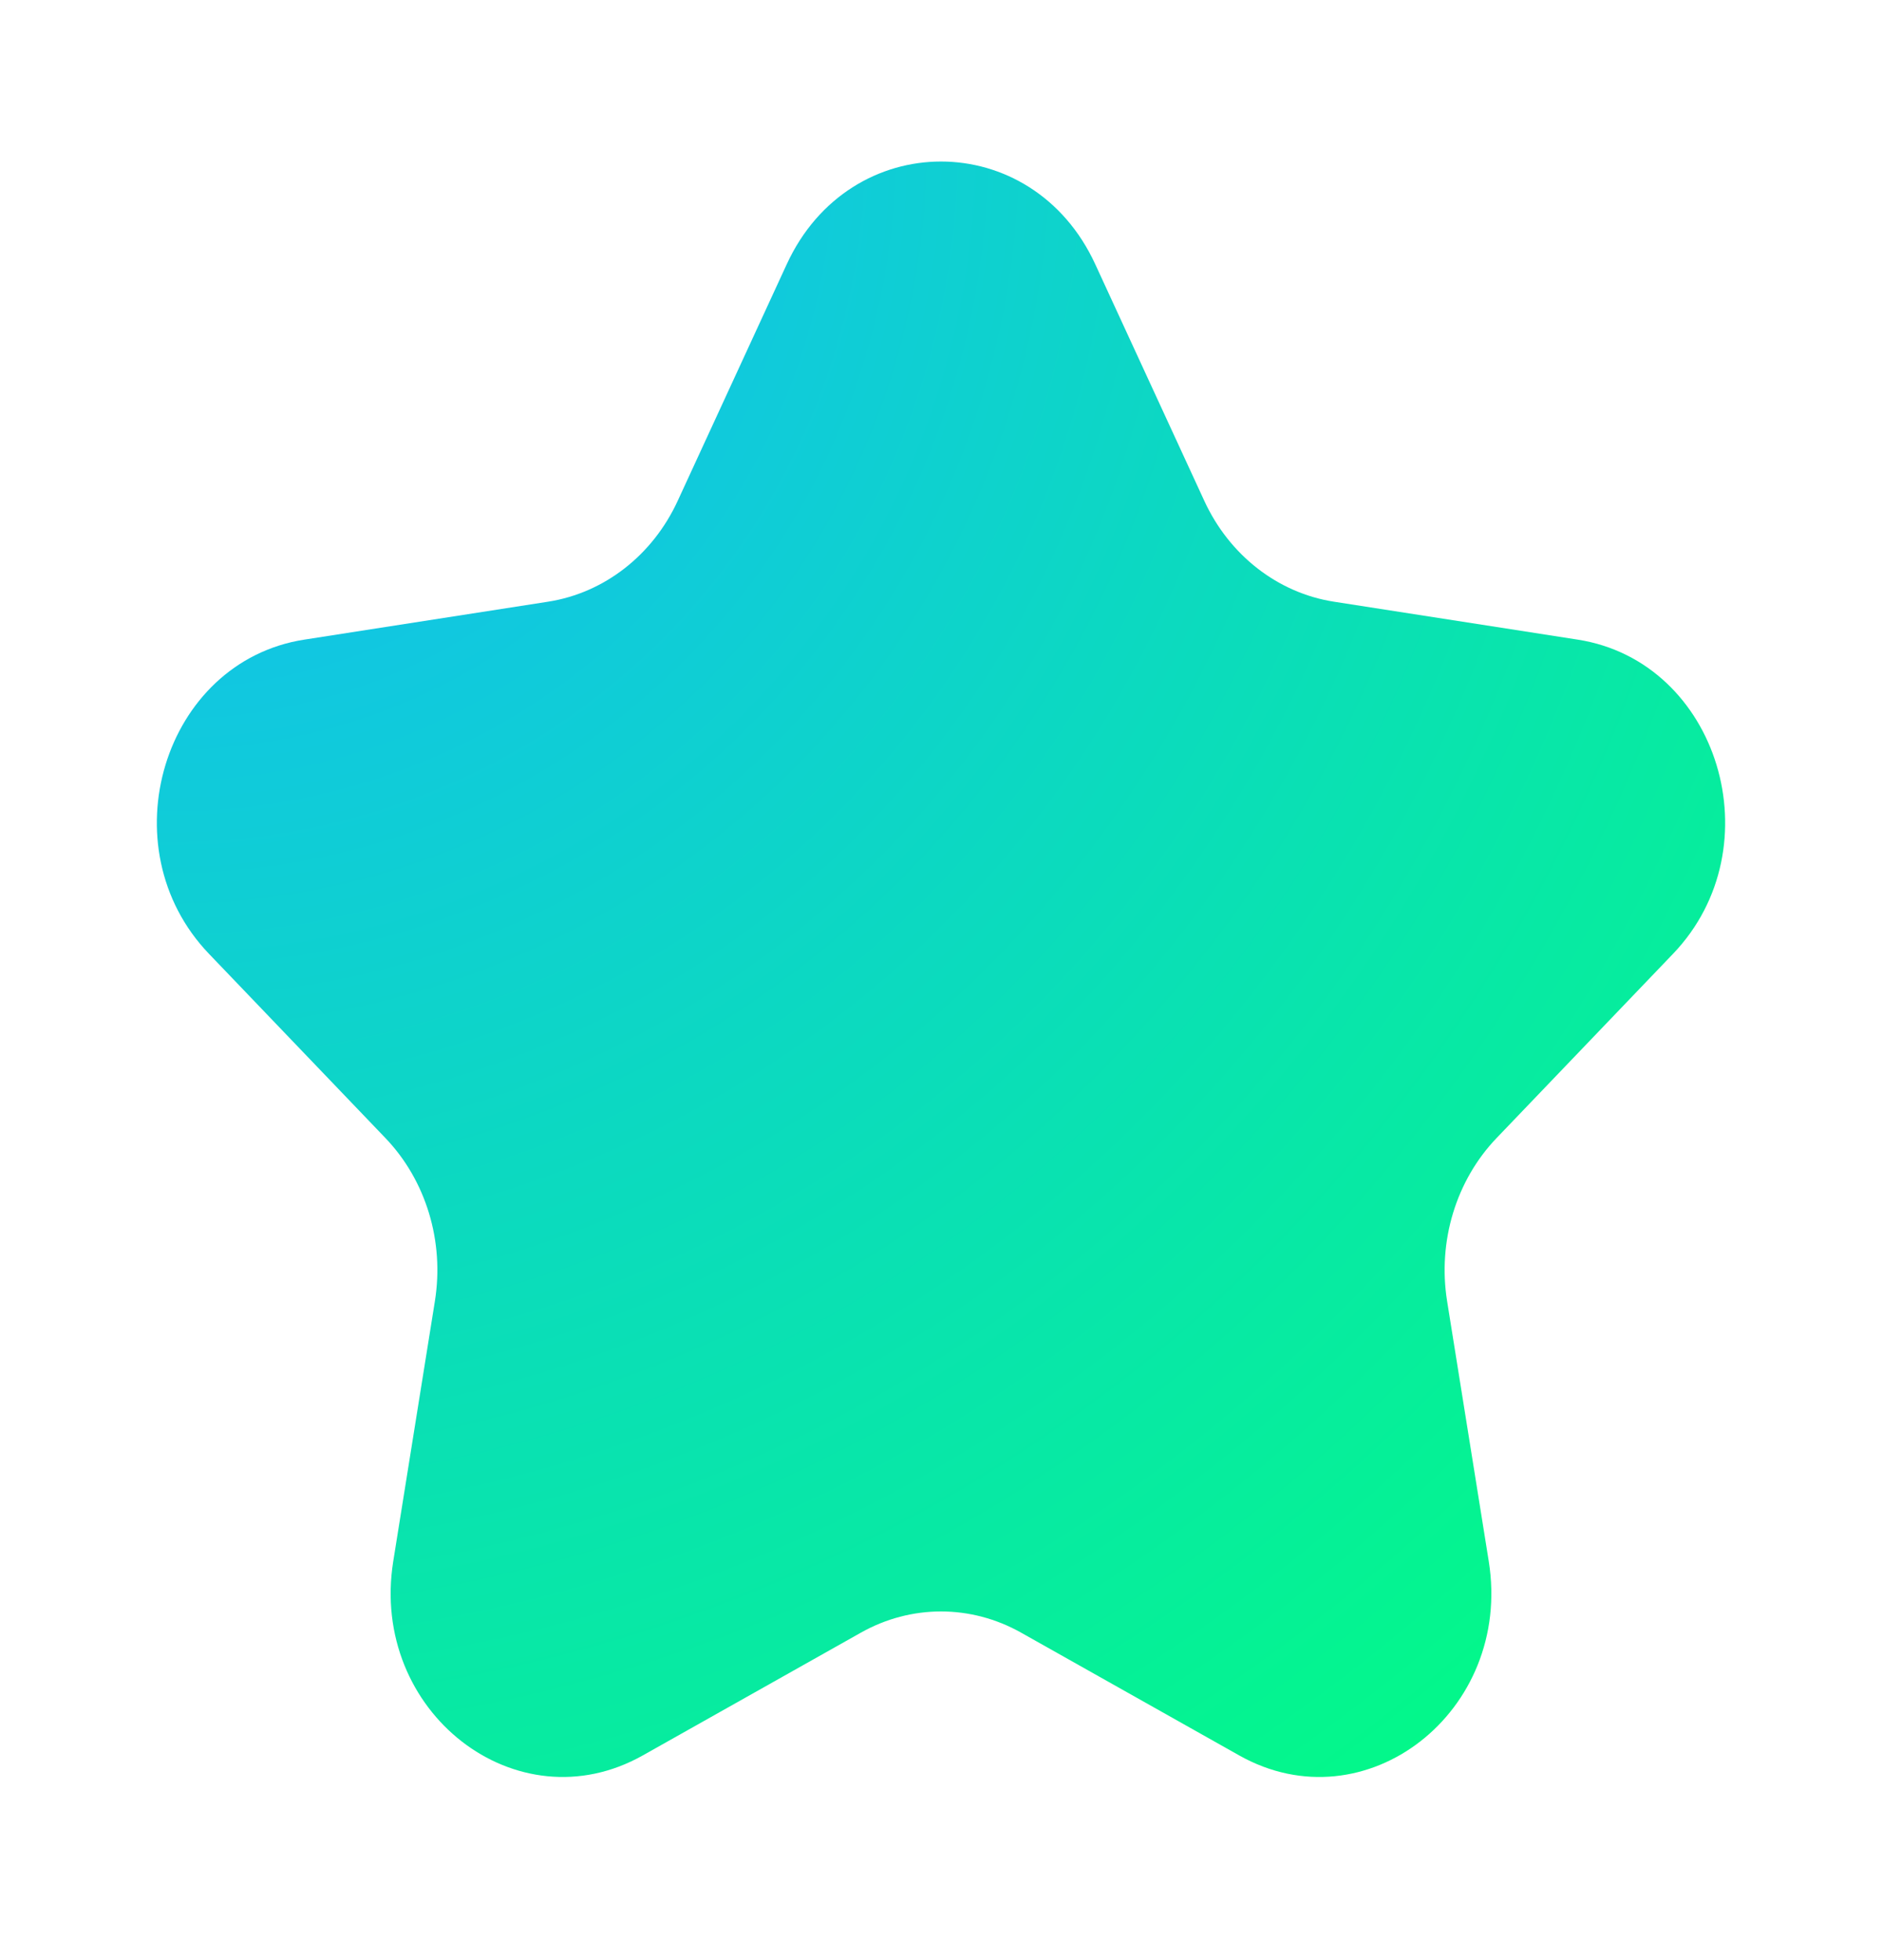 <svg width="48" height="50" viewBox="0 0 48 50" fill="none" xmlns="http://www.w3.org/2000/svg">
<path d="M20.066 6.74C21.675 3.247 26.325 3.247 27.934 6.74L30.716 12.777C31.355 14.164 32.59 15.125 34.019 15.348L40.239 16.316C43.837 16.876 45.274 21.612 42.67 24.331L38.17 29.03C37.136 30.11 36.664 31.665 36.908 33.19L37.97 39.824C38.585 43.663 34.823 46.591 31.605 44.778L26.042 41.646C24.764 40.926 23.236 40.926 21.958 41.646L16.395 44.778C13.177 46.591 9.415 43.663 10.03 39.824L11.092 33.19C11.336 31.665 10.864 30.11 9.83 29.03L5.33 24.331C2.726 21.613 4.163 16.876 7.761 16.316L13.981 15.348C15.41 15.125 16.645 14.164 17.284 12.777L20.066 6.74Z" fill="url(#paint0_radial_970_228)"/>
<defs>
<radialGradient id="paint0_radial_970_228" cx="0" cy="0" r="1" gradientUnits="userSpaceOnUse" gradientTransform="translate(4 4.121) rotate(45.852) scale(57.429 57.404)">
<stop stop-color="#16B6FF"/>
<stop offset="1" stop-color="#01FF7D"/>
</radialGradient>
</defs>
</svg>
